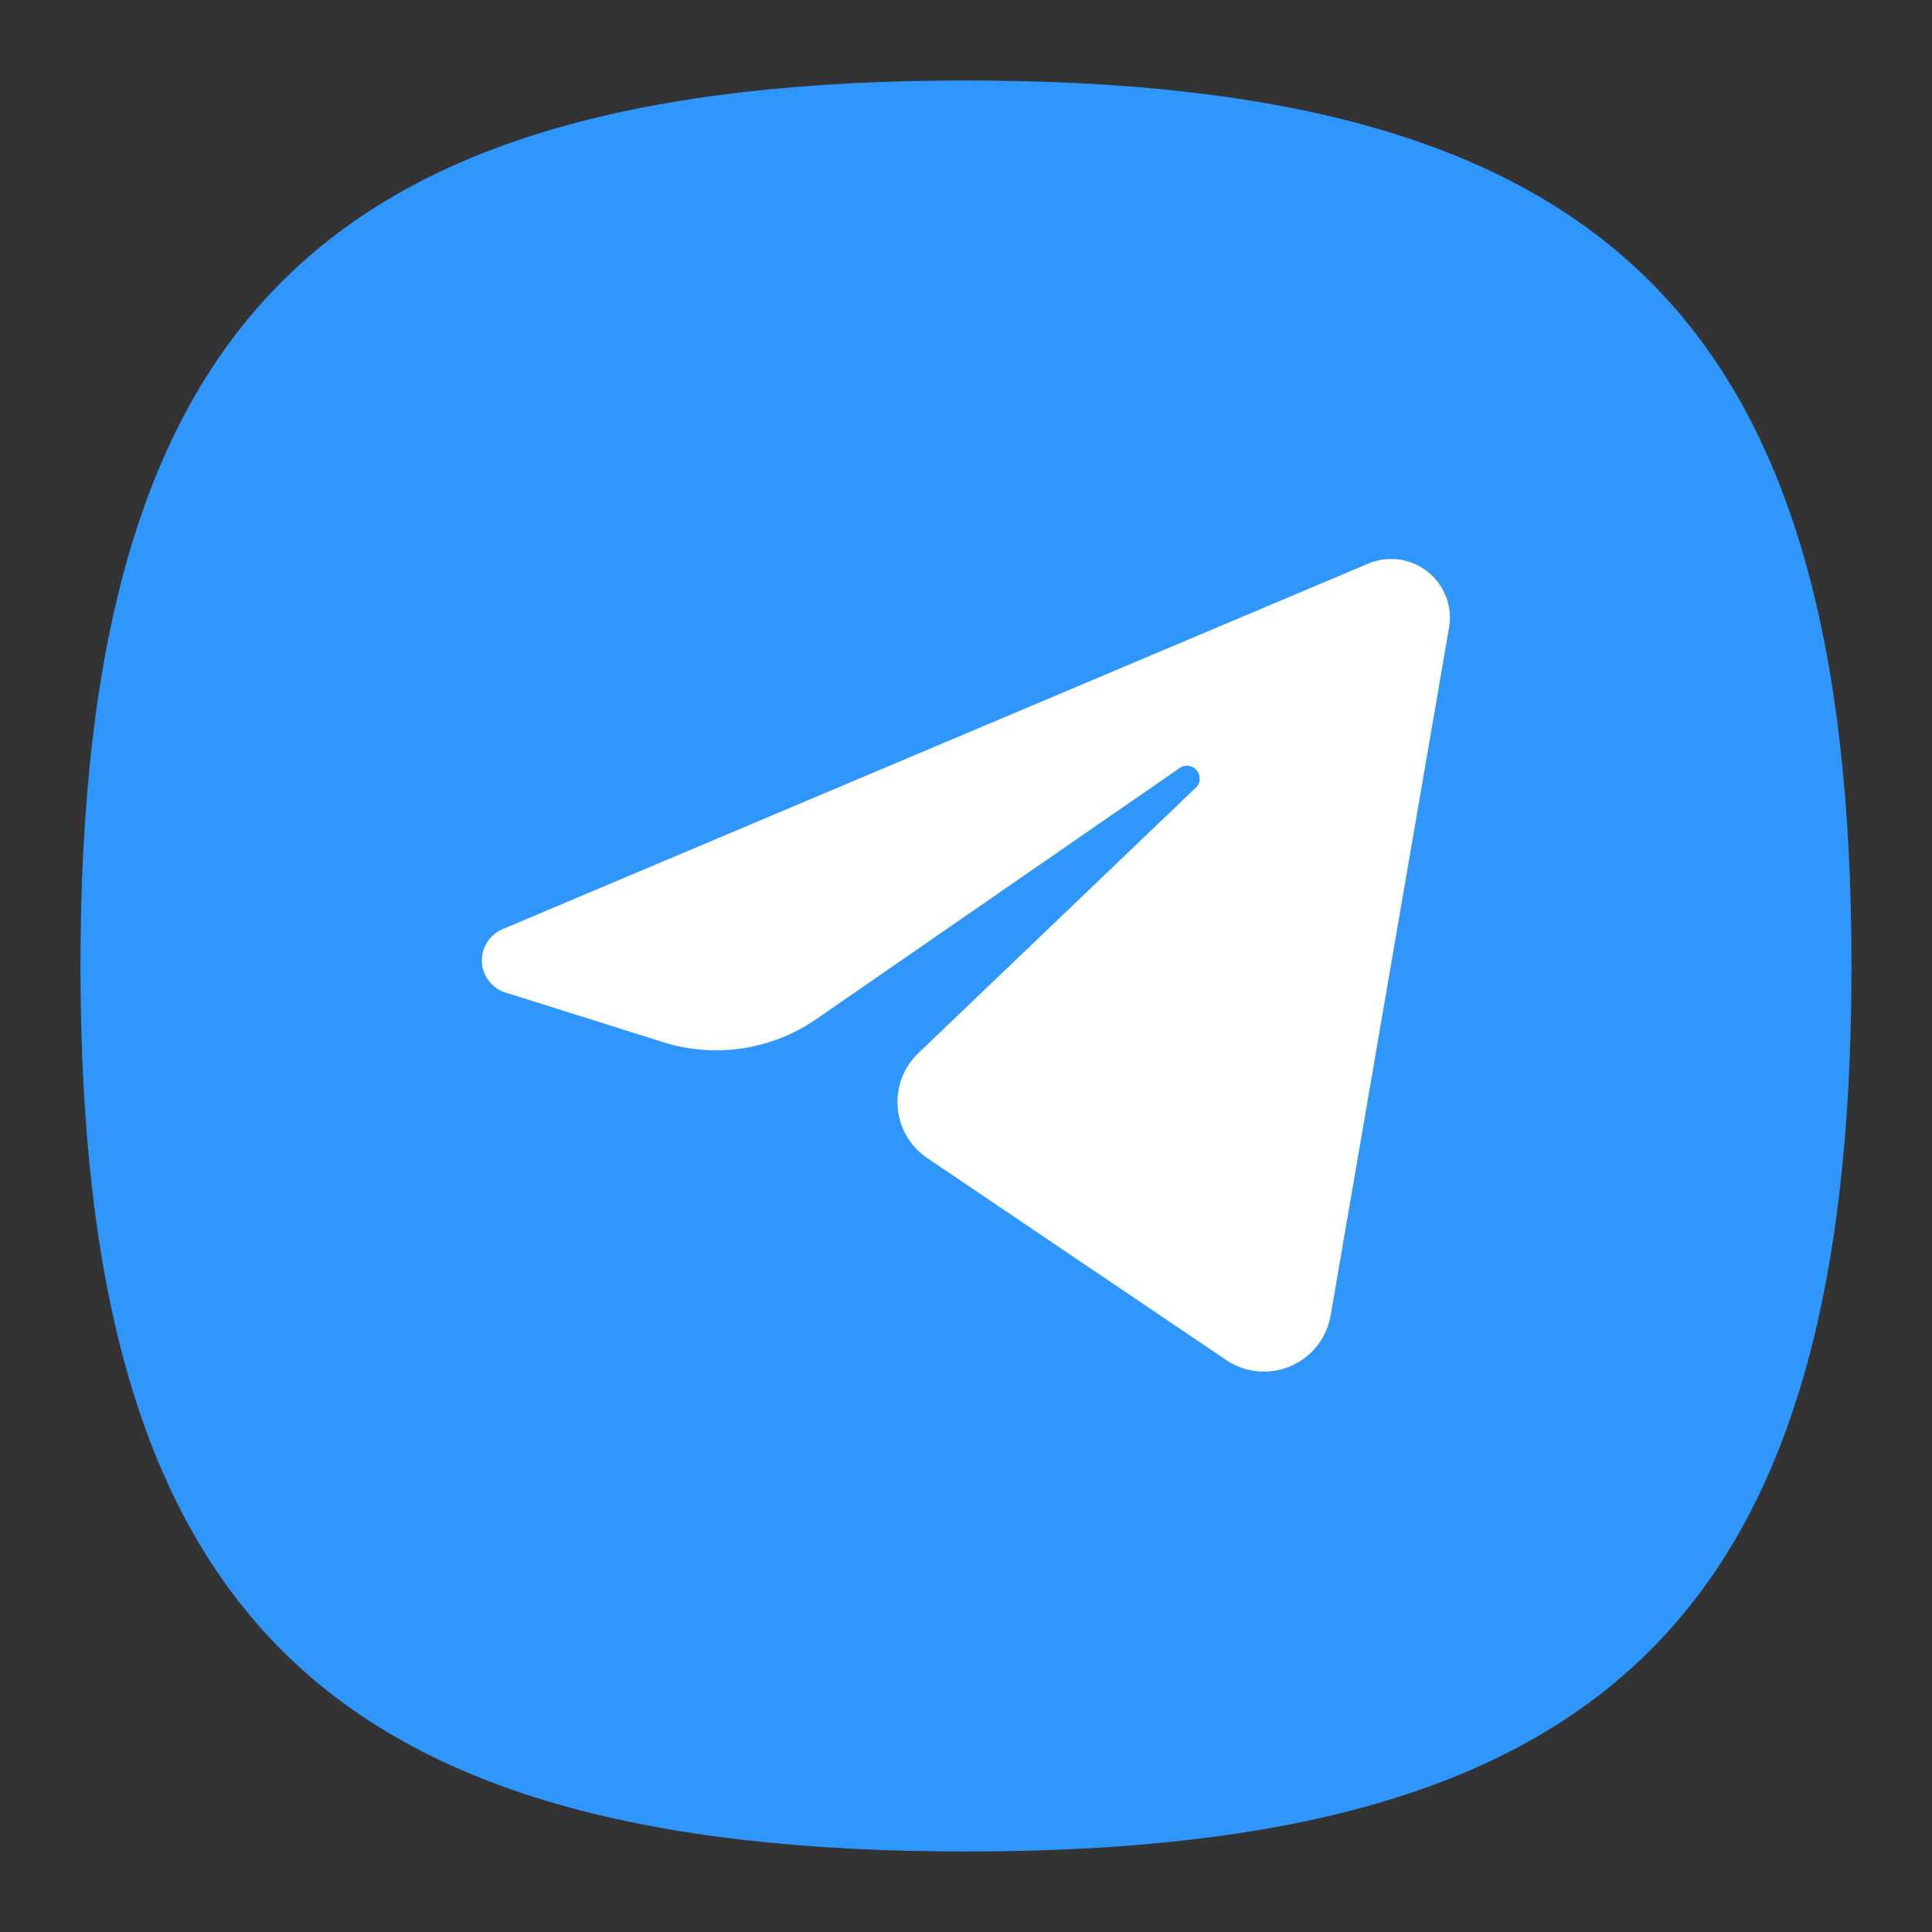 <?xml version="1.0" encoding="UTF-8"?> <svg xmlns="http://www.w3.org/2000/svg" width="78" height="78" viewBox="0 0 78 78" fill="none"><rect x="0" y="0" width="78" height="78" fill="#333333" stroke="none"/><path d="M3.25 39C3.25 13 13 3.25 39 3.25C65 3.25 74.75 13 74.75 39C74.75 65 65 74.75 39 74.75C13 74.75 3.25 65 3.25 39Z" fill="#2F96FC"></path><path fill-rule="evenodd" clip-rule="evenodd" d="M55.25 22.75L20.312 37.505C20.059 37.606 19.842 37.781 19.689 38.007C19.536 38.233 19.454 38.499 19.454 38.772C19.454 39.045 19.536 39.312 19.689 39.538C19.842 39.764 20.059 39.938 20.312 40.04L26.812 42.087C27.841 42.405 28.928 42.485 29.992 42.322C31.056 42.159 32.069 41.756 32.955 41.145L47.678 30.972C47.783 30.918 47.903 30.901 48.019 30.925C48.135 30.948 48.24 31.011 48.316 31.101C48.391 31.192 48.434 31.306 48.436 31.425C48.438 31.543 48.4 31.659 48.328 31.752L37.05 42.542C36.763 42.824 36.542 43.165 36.402 43.542C36.263 43.919 36.208 44.322 36.242 44.723C36.276 45.123 36.398 45.511 36.6 45.859C36.801 46.207 37.077 46.506 37.407 46.735L49.53 54.925C49.909 55.174 50.344 55.325 50.796 55.365C51.248 55.404 51.703 55.33 52.119 55.149C52.535 54.968 52.899 54.687 53.179 54.33C53.459 53.973 53.646 53.552 53.722 53.105L58.5 25.35C58.574 24.931 58.533 24.499 58.383 24.101C58.232 23.703 57.978 23.353 57.645 23.087C57.313 22.821 56.915 22.649 56.494 22.59C56.072 22.531 55.643 22.586 55.25 22.75Z" fill="white"></path></svg> 